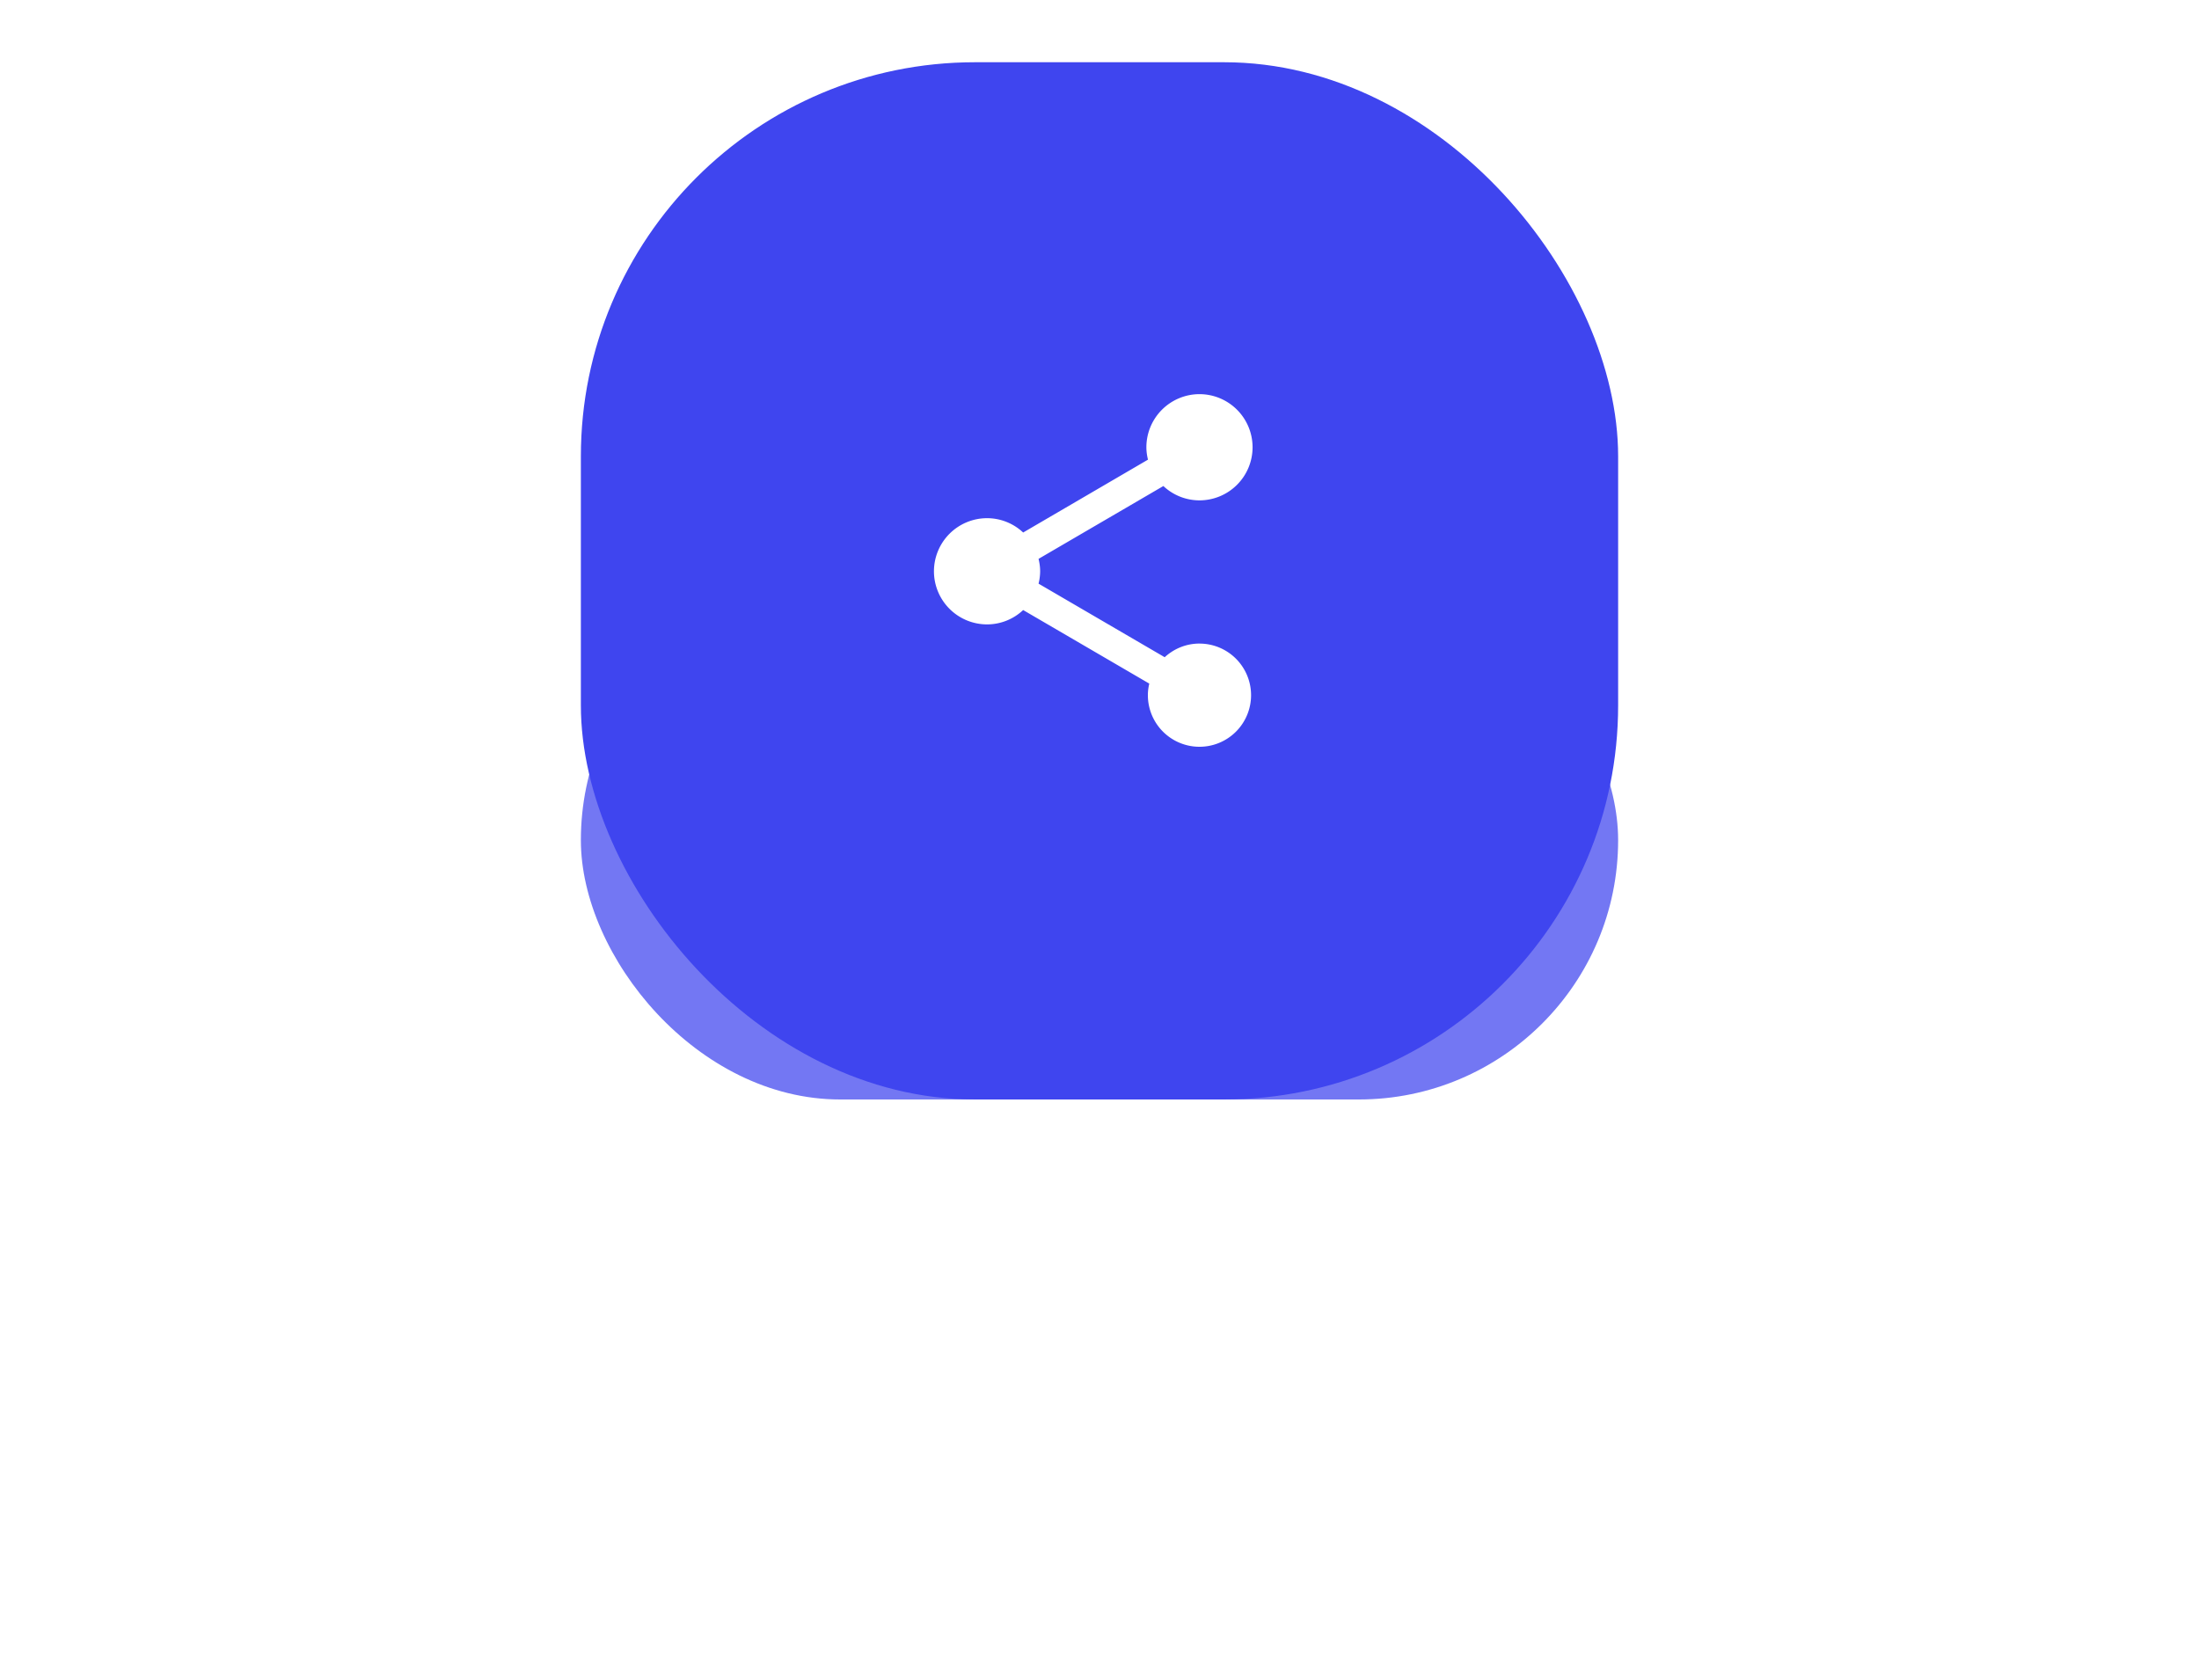 <svg width="106" height="81" viewBox="0 0 106 81" fill="none" xmlns="http://www.w3.org/2000/svg"><rect x="28" y="28" width="50" height="25" rx="12.5" fill="#3f45ef" opacity=".848" filter="url(#a)"/><rect x="28" y="3" width="50" height="50" rx="19" fill="#3f45ef"/><path d="M57.82 31.023c-.65 0-1.234.252-1.678.658l-6.08-3.546a2.52 2.52 0 0 0 .077-.597c0-.205-.03-.406-.077-.598l6.017-3.511a2.541 2.541 0 0 0 1.74.691 2.562 2.562 0 0 0 2.56-2.56A2.562 2.562 0 0 0 57.82 19a2.562 2.562 0 0 0-2.56 2.56c0 .205.03.405.077.597L49.32 25.67a2.54 2.54 0 0 0-1.74-.691 2.562 2.562 0 0 0-2.56 2.56 2.562 2.562 0 0 0 2.56 2.56 2.54 2.54 0 0 0 1.74-.692l6.08 3.546c-.043.18-.068.367-.068.559a2.487 2.487 0 1 0 2.487-2.488z" fill="#fff"/><defs><filter id="a" x=".817" y=".817" width="104.366" height="79.366" filterUnits="userSpaceOnUse" color-interpolation-filters="sRGB"><feFlood flood-opacity="0" result="BackgroundImageFix"/><feBlend in="SourceGraphic" in2="BackgroundImageFix" result="shape"/><feGaussianBlur stdDeviation="13.591" result="effect1_foregroundBlur"/></filter></defs></svg>